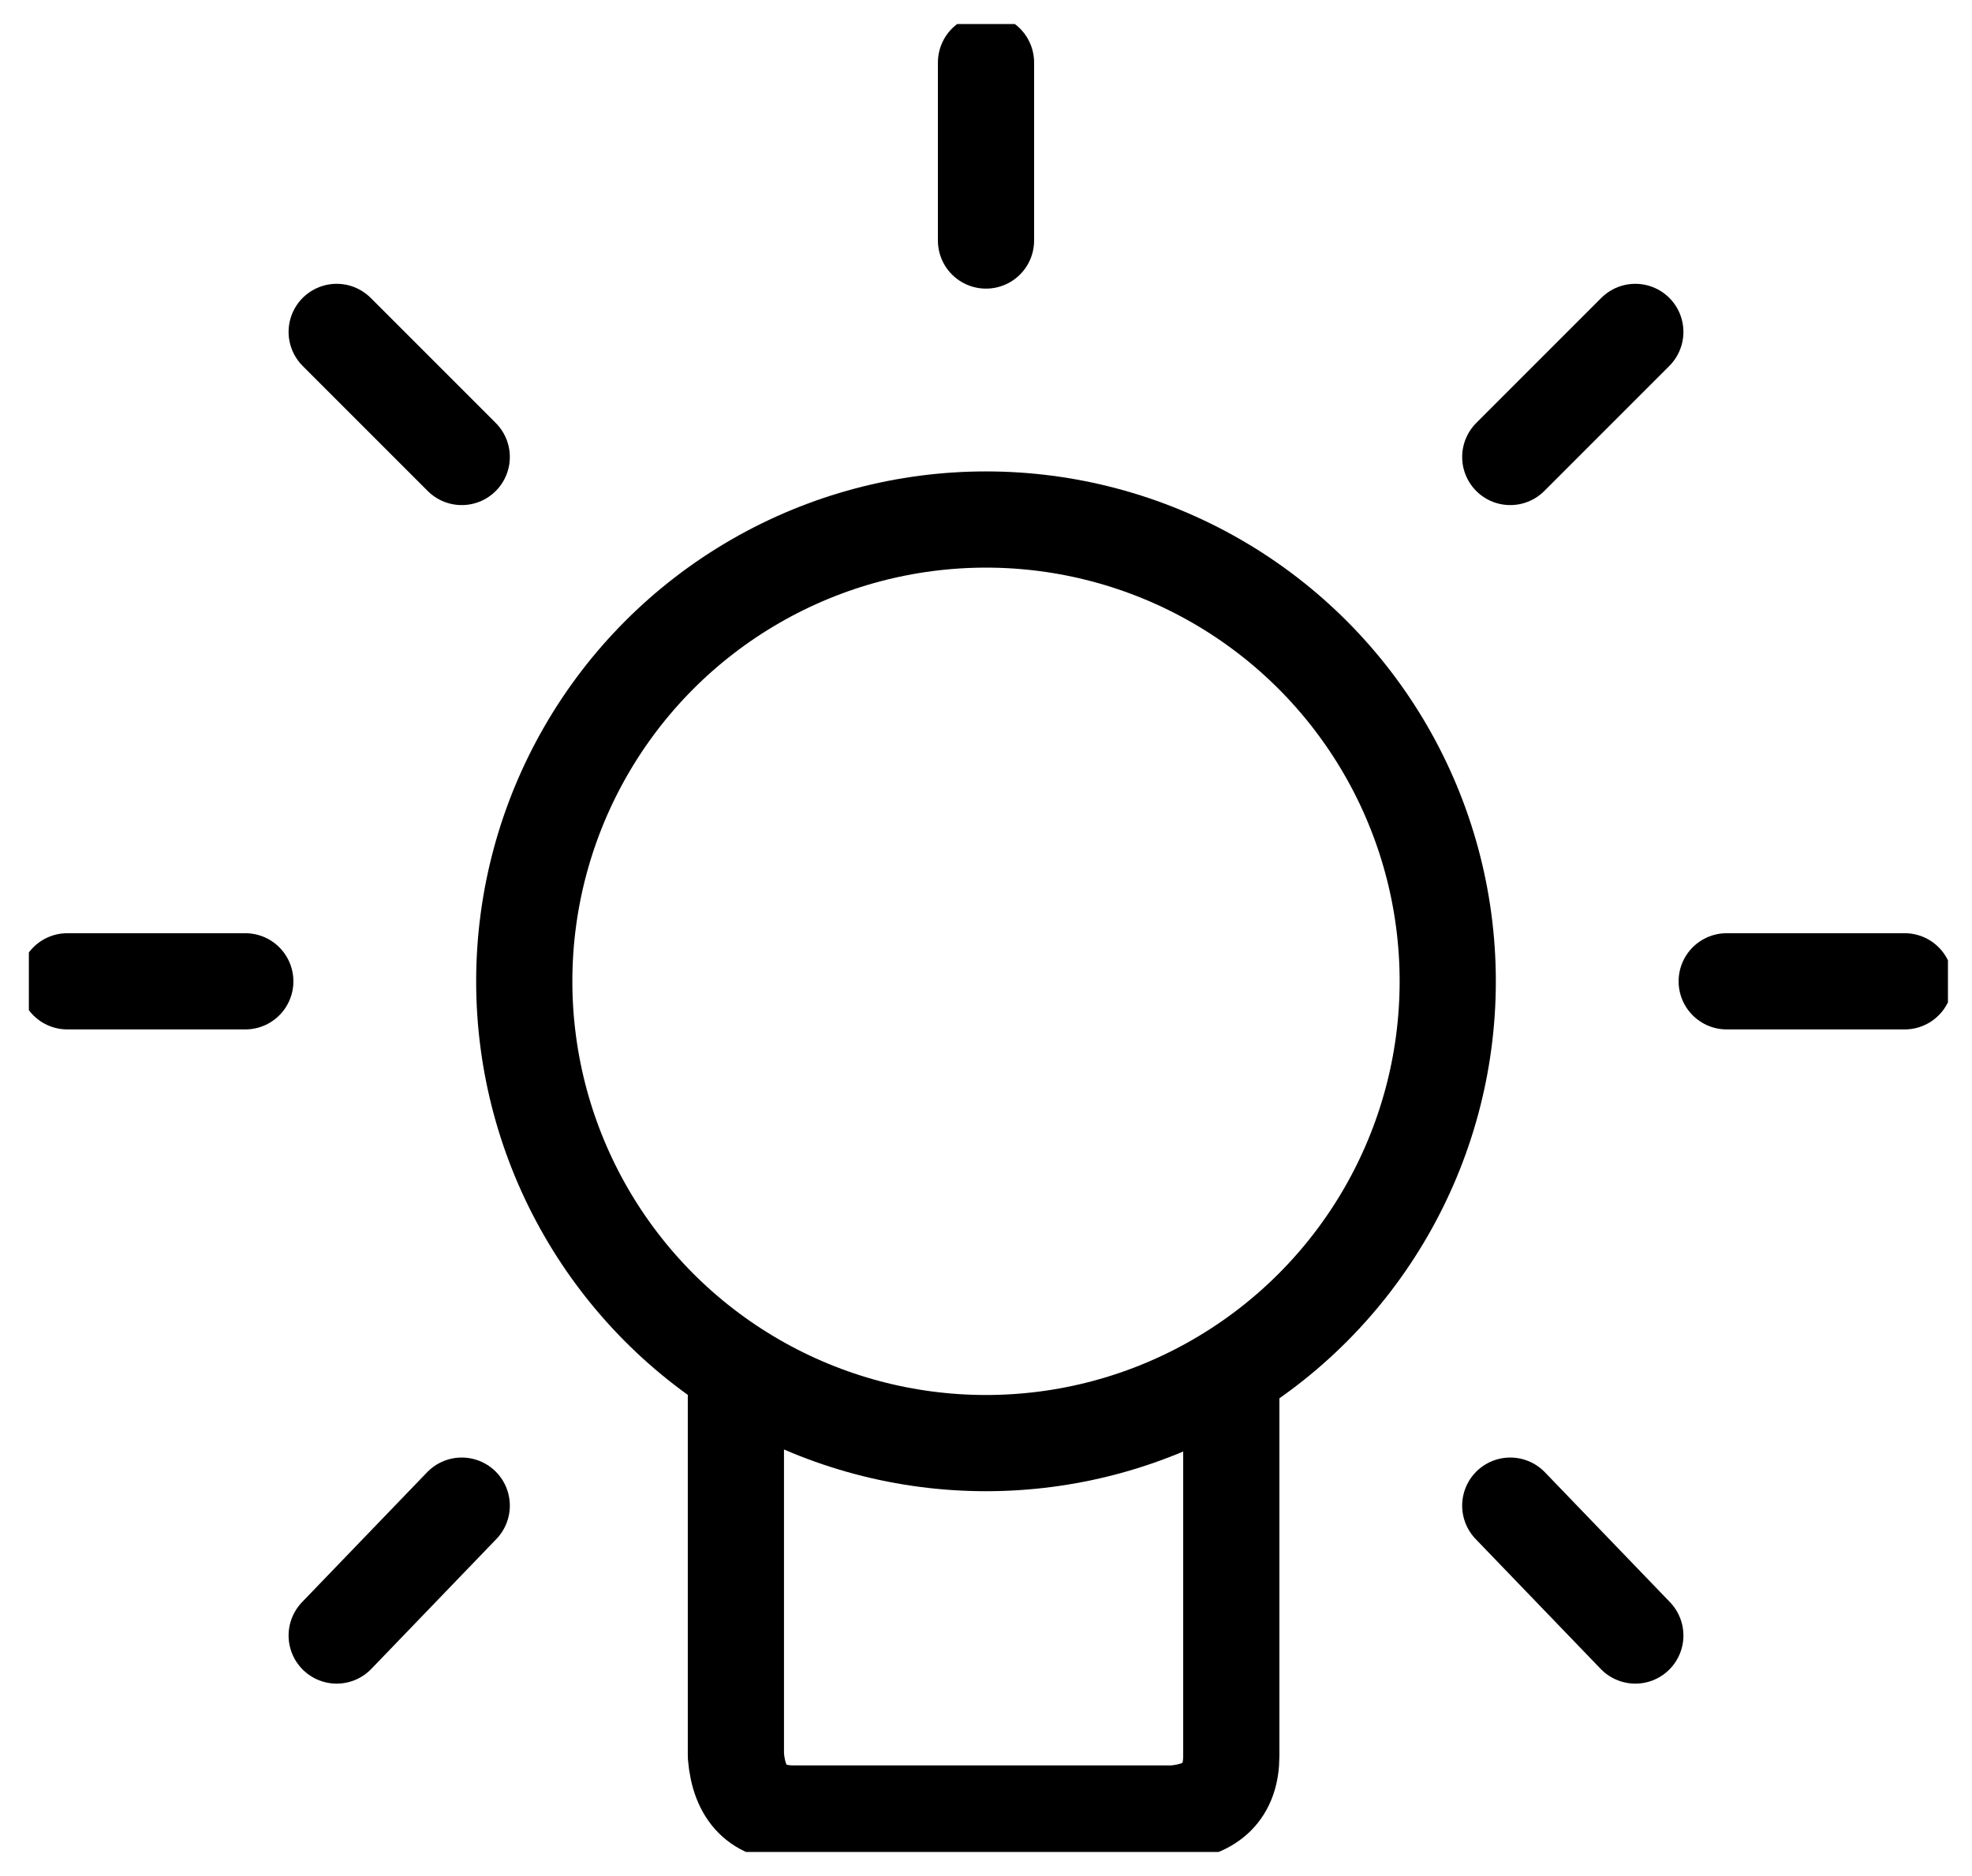 <svg xmlns="http://www.w3.org/2000/svg" xmlns:xlink="http://www.w3.org/1999/xlink" viewBox="0 0 41 39"><style>.st1{fill:none;stroke:#000;stroke-width:2;stroke-linecap:round;stroke-linejoin:round}</style><g id="c"><defs><path id="a" d="M.6.5h39.9v38H.6z"/></defs><clipPath id="b"><use xlink:href="#a"/></clipPath><g id="d" clip-path="url(#b)" style="clip-path:url(#b)"><path id="e" d="M25.6 28.7v7.8q0 1.1-1.2 1.2h-7.9q-1.1 0-1.2-1.2v-7.8" class="st1"/><circle id="f" cx="20.5" cy="20.4" r="9.6" class="st1"/><path id="g" d="M20.5 5V1.3" class="st1"/><path id="h" d="M9.6 9.5 7 6.9" class="st1"/><path id="i" d="M5.1 20.4H1.4" class="st1"/><path id="j" d="M9.6 31.3 7 34" class="st1"/><path id="k" d="M31.4 31.3 34 34" class="st1"/><path id="l" d="M35.9 20.4h3.7" class="st1"/><path id="m" d="M31.4 9.5 34 6.9" class="st1"/></g></g></svg>